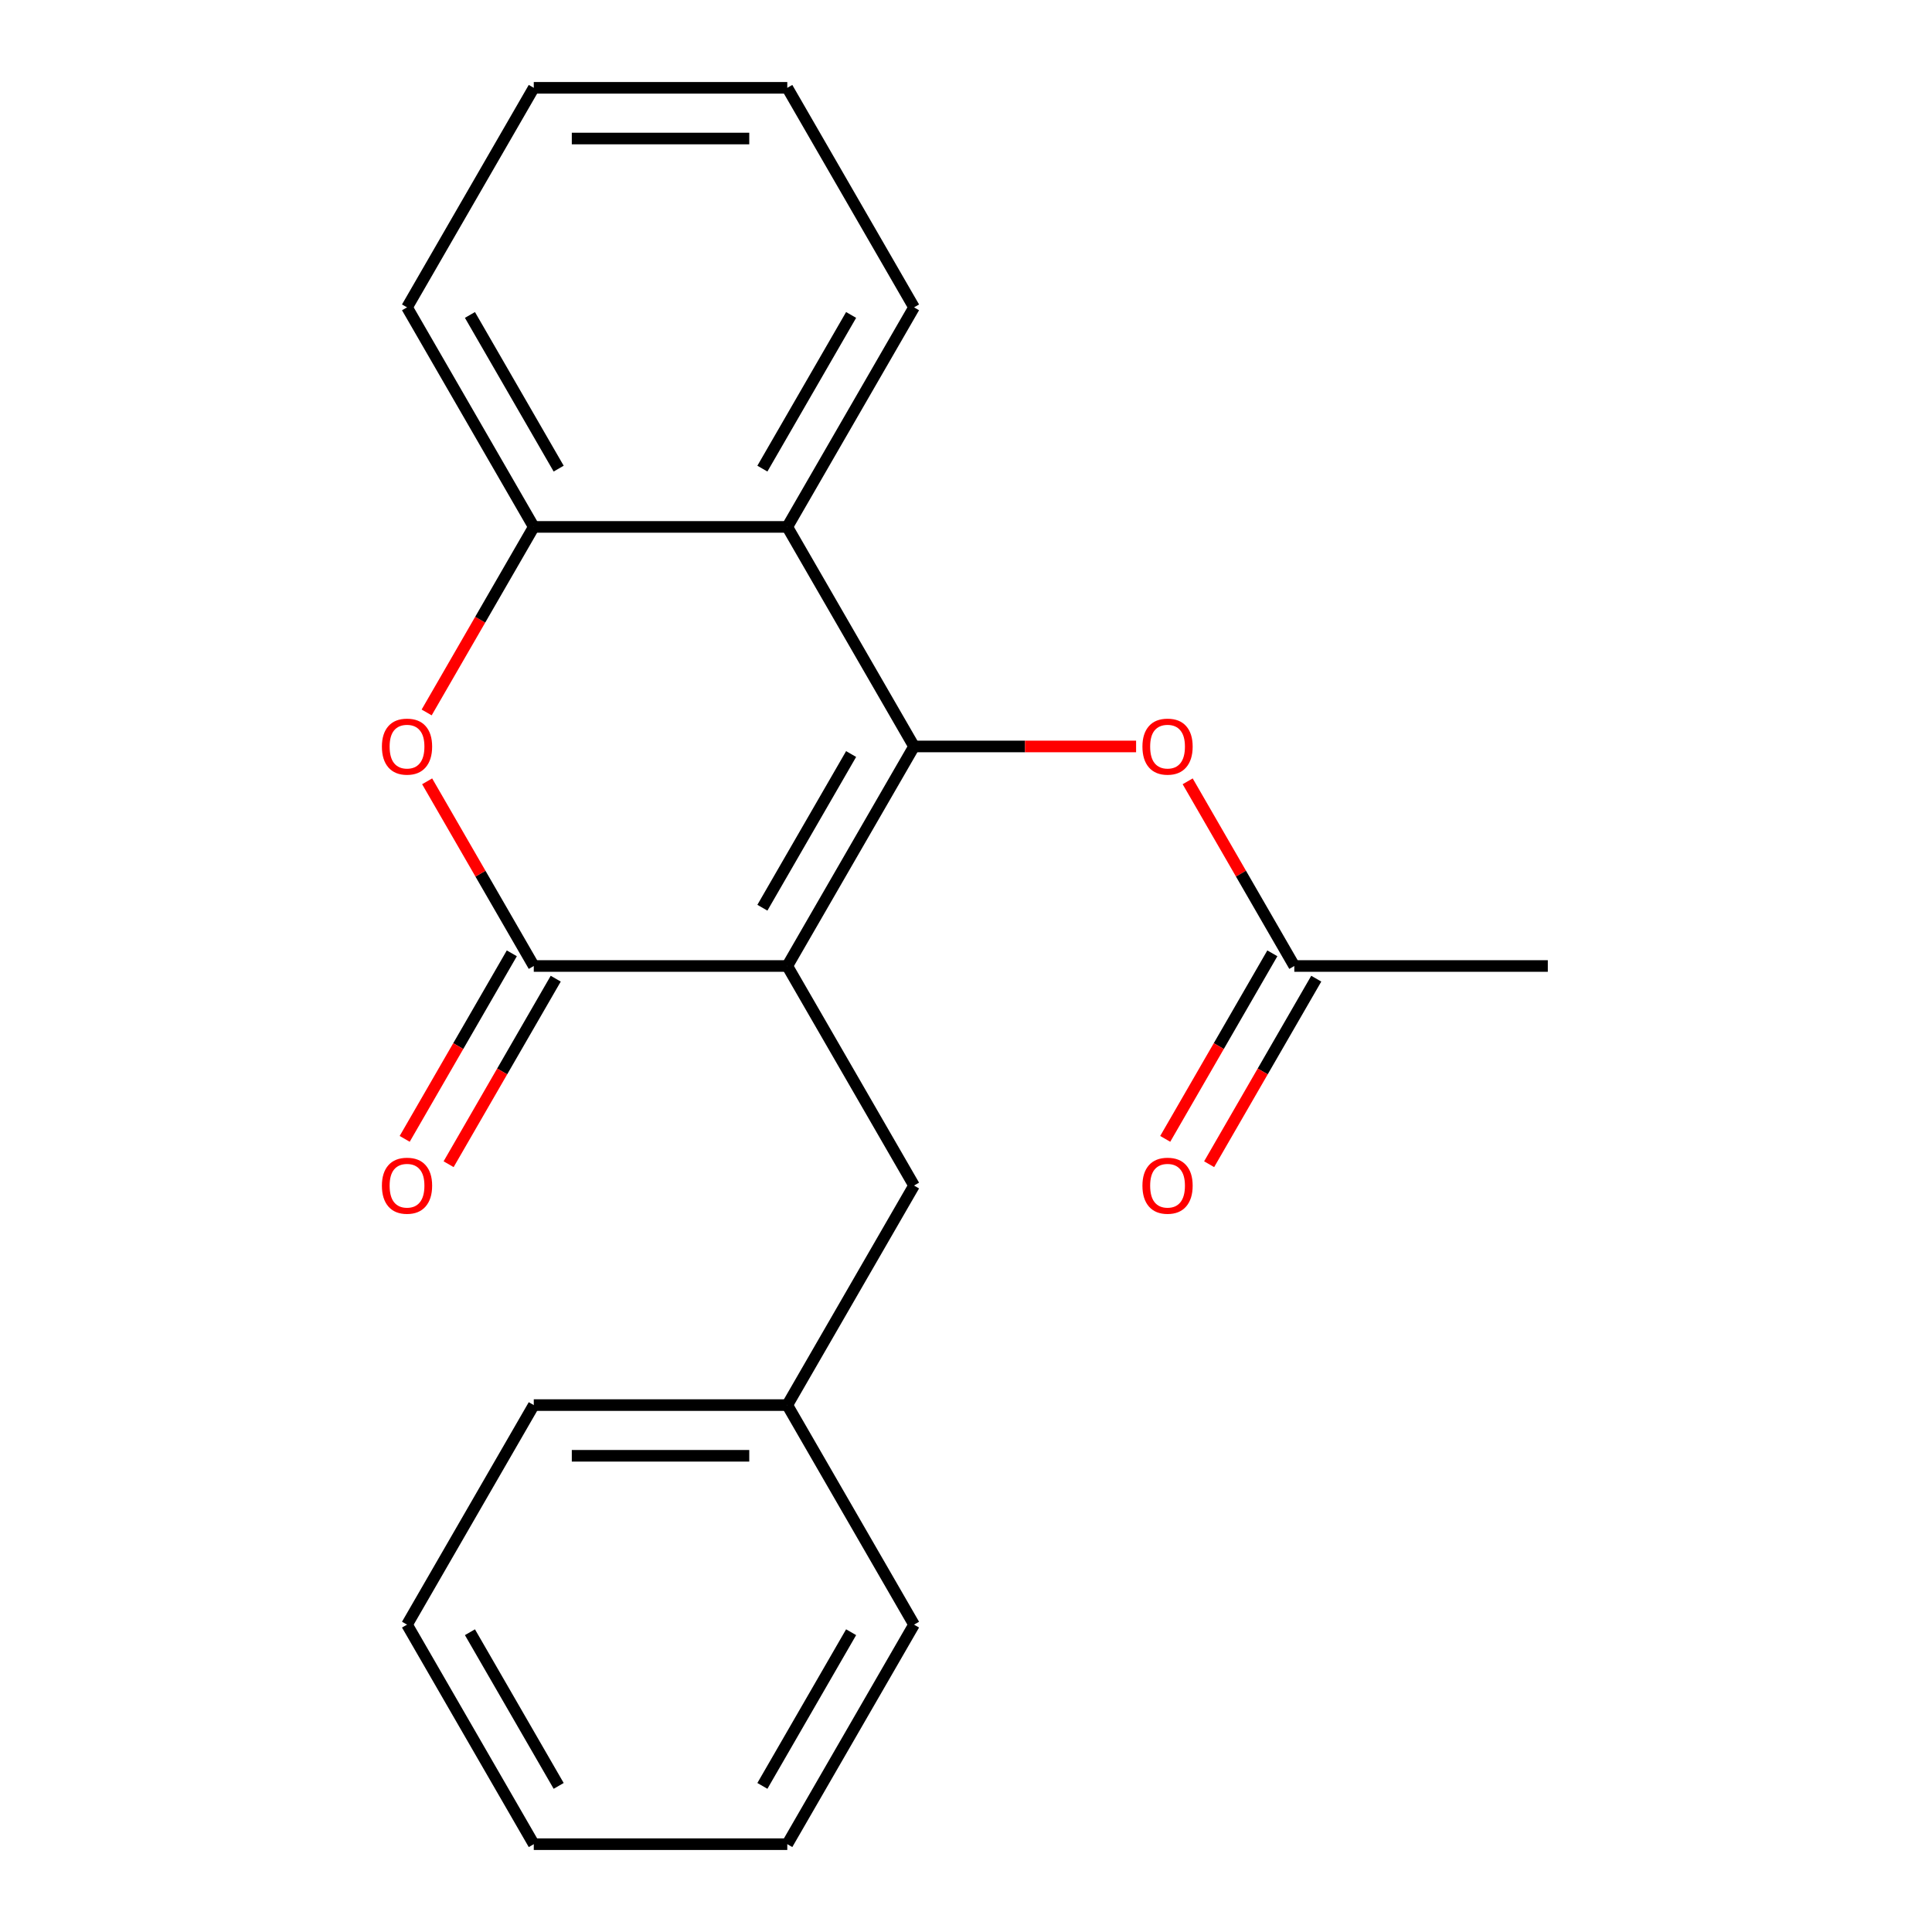 <?xml version='1.0' encoding='iso-8859-1'?>
<svg version='1.1' baseProfile='full'
              xmlns='http://www.w3.org/2000/svg'
                      xmlns:rdkit='http://www.rdkit.org/xml'
                      xmlns:xlink='http://www.w3.org/1999/xlink'
                  xml:space='preserve'
width='1000px' height='1000px' viewBox='0 0 1000 1000'>
<!-- END OF HEADER -->
<rect style='opacity:1.0;fill:#FFFFFF;stroke:none' width='1000' height='1000' x='0' y='0'> </rect>
<path class='bond-0' d='M 407.497,500 L 473.105,386.364' style='fill:none;fill-rule:evenodd;stroke:#000000;stroke-width:6px;stroke-linecap:butt;stroke-linejoin:miter;stroke-opacity:1' />
<path class='bond-0' d='M 394.611,469.833 L 440.537,390.287' style='fill:none;fill-rule:evenodd;stroke:#000000;stroke-width:6px;stroke-linecap:butt;stroke-linejoin:miter;stroke-opacity:1' />
<path class='bond-1' d='M 407.497,500 L 276.281,500' style='fill:none;fill-rule:evenodd;stroke:#000000;stroke-width:6px;stroke-linecap:butt;stroke-linejoin:miter;stroke-opacity:1' />
<path class='bond-6' d='M 407.497,500 L 473.105,613.636' style='fill:none;fill-rule:evenodd;stroke:#000000;stroke-width:6px;stroke-linecap:butt;stroke-linejoin:miter;stroke-opacity:1' />
<path class='bond-2' d='M 473.105,386.364 L 407.497,272.727' style='fill:none;fill-rule:evenodd;stroke:#000000;stroke-width:6px;stroke-linecap:butt;stroke-linejoin:miter;stroke-opacity:1' />
<path class='bond-5' d='M 473.105,386.364 L 530.573,386.364' style='fill:none;fill-rule:evenodd;stroke:#000000;stroke-width:6px;stroke-linecap:butt;stroke-linejoin:miter;stroke-opacity:1' />
<path class='bond-5' d='M 530.573,386.364 L 588.041,386.364' style='fill:none;fill-rule:evenodd;stroke:#FF0000;stroke-width:6px;stroke-linecap:butt;stroke-linejoin:miter;stroke-opacity:1' />
<path class='bond-3' d='M 276.281,500 L 248.685,452.202' style='fill:none;fill-rule:evenodd;stroke:#000000;stroke-width:6px;stroke-linecap:butt;stroke-linejoin:miter;stroke-opacity:1' />
<path class='bond-3' d='M 248.685,452.202 L 221.089,404.404' style='fill:none;fill-rule:evenodd;stroke:#FF0000;stroke-width:6px;stroke-linecap:butt;stroke-linejoin:miter;stroke-opacity:1' />
<path class='bond-8' d='M 264.918,493.439 L 237.194,541.457' style='fill:none;fill-rule:evenodd;stroke:#000000;stroke-width:6px;stroke-linecap:butt;stroke-linejoin:miter;stroke-opacity:1' />
<path class='bond-8' d='M 237.194,541.457 L 209.471,589.475' style='fill:none;fill-rule:evenodd;stroke:#FF0000;stroke-width:6px;stroke-linecap:butt;stroke-linejoin:miter;stroke-opacity:1' />
<path class='bond-8' d='M 287.645,506.561 L 259.922,554.579' style='fill:none;fill-rule:evenodd;stroke:#000000;stroke-width:6px;stroke-linecap:butt;stroke-linejoin:miter;stroke-opacity:1' />
<path class='bond-8' d='M 259.922,554.579 L 232.198,602.597' style='fill:none;fill-rule:evenodd;stroke:#FF0000;stroke-width:6px;stroke-linecap:butt;stroke-linejoin:miter;stroke-opacity:1' />
<path class='bond-11' d='M 407.497,272.727 L 473.105,159.091' style='fill:none;fill-rule:evenodd;stroke:#000000;stroke-width:6px;stroke-linecap:butt;stroke-linejoin:miter;stroke-opacity:1' />
<path class='bond-11' d='M 394.611,242.56 L 440.537,163.015' style='fill:none;fill-rule:evenodd;stroke:#000000;stroke-width:6px;stroke-linecap:butt;stroke-linejoin:miter;stroke-opacity:1' />
<path class='bond-21' d='M 407.497,272.727 L 276.281,272.727' style='fill:none;fill-rule:evenodd;stroke:#000000;stroke-width:6px;stroke-linecap:butt;stroke-linejoin:miter;stroke-opacity:1' />
<path class='bond-4' d='M 220.835,368.763 L 248.558,320.745' style='fill:none;fill-rule:evenodd;stroke:#FF0000;stroke-width:6px;stroke-linecap:butt;stroke-linejoin:miter;stroke-opacity:1' />
<path class='bond-4' d='M 248.558,320.745 L 276.281,272.727' style='fill:none;fill-rule:evenodd;stroke:#000000;stroke-width:6px;stroke-linecap:butt;stroke-linejoin:miter;stroke-opacity:1' />
<path class='bond-12' d='M 276.281,272.727 L 210.673,159.091' style='fill:none;fill-rule:evenodd;stroke:#000000;stroke-width:6px;stroke-linecap:butt;stroke-linejoin:miter;stroke-opacity:1' />
<path class='bond-12' d='M 289.167,242.56 L 243.242,163.015' style='fill:none;fill-rule:evenodd;stroke:#000000;stroke-width:6px;stroke-linecap:butt;stroke-linejoin:miter;stroke-opacity:1' />
<path class='bond-7' d='M 614.737,404.404 L 642.333,452.202' style='fill:none;fill-rule:evenodd;stroke:#FF0000;stroke-width:6px;stroke-linecap:butt;stroke-linejoin:miter;stroke-opacity:1' />
<path class='bond-7' d='M 642.333,452.202 L 669.929,500' style='fill:none;fill-rule:evenodd;stroke:#000000;stroke-width:6px;stroke-linecap:butt;stroke-linejoin:miter;stroke-opacity:1' />
<path class='bond-10' d='M 473.105,613.636 L 407.497,727.273' style='fill:none;fill-rule:evenodd;stroke:#000000;stroke-width:6px;stroke-linecap:butt;stroke-linejoin:miter;stroke-opacity:1' />
<path class='bond-9' d='M 658.565,493.439 L 630.842,541.457' style='fill:none;fill-rule:evenodd;stroke:#000000;stroke-width:6px;stroke-linecap:butt;stroke-linejoin:miter;stroke-opacity:1' />
<path class='bond-9' d='M 630.842,541.457 L 603.119,589.475' style='fill:none;fill-rule:evenodd;stroke:#FF0000;stroke-width:6px;stroke-linecap:butt;stroke-linejoin:miter;stroke-opacity:1' />
<path class='bond-9' d='M 681.293,506.561 L 653.569,554.579' style='fill:none;fill-rule:evenodd;stroke:#000000;stroke-width:6px;stroke-linecap:butt;stroke-linejoin:miter;stroke-opacity:1' />
<path class='bond-9' d='M 653.569,554.579 L 625.846,602.597' style='fill:none;fill-rule:evenodd;stroke:#FF0000;stroke-width:6px;stroke-linecap:butt;stroke-linejoin:miter;stroke-opacity:1' />
<path class='bond-13' d='M 669.929,500 L 801.145,500' style='fill:none;fill-rule:evenodd;stroke:#000000;stroke-width:6px;stroke-linecap:butt;stroke-linejoin:miter;stroke-opacity:1' />
<path class='bond-14' d='M 407.497,727.273 L 276.281,727.273' style='fill:none;fill-rule:evenodd;stroke:#000000;stroke-width:6px;stroke-linecap:butt;stroke-linejoin:miter;stroke-opacity:1' />
<path class='bond-14' d='M 387.815,753.516 L 295.964,753.516' style='fill:none;fill-rule:evenodd;stroke:#000000;stroke-width:6px;stroke-linecap:butt;stroke-linejoin:miter;stroke-opacity:1' />
<path class='bond-15' d='M 407.497,727.273 L 473.105,840.909' style='fill:none;fill-rule:evenodd;stroke:#000000;stroke-width:6px;stroke-linecap:butt;stroke-linejoin:miter;stroke-opacity:1' />
<path class='bond-16' d='M 473.105,159.091 L 407.497,45.455' style='fill:none;fill-rule:evenodd;stroke:#000000;stroke-width:6px;stroke-linecap:butt;stroke-linejoin:miter;stroke-opacity:1' />
<path class='bond-17' d='M 210.673,159.091 L 276.281,45.455' style='fill:none;fill-rule:evenodd;stroke:#000000;stroke-width:6px;stroke-linecap:butt;stroke-linejoin:miter;stroke-opacity:1' />
<path class='bond-19' d='M 276.281,727.273 L 210.673,840.909' style='fill:none;fill-rule:evenodd;stroke:#000000;stroke-width:6px;stroke-linecap:butt;stroke-linejoin:miter;stroke-opacity:1' />
<path class='bond-18' d='M 473.105,840.909 L 407.497,954.545' style='fill:none;fill-rule:evenodd;stroke:#000000;stroke-width:6px;stroke-linecap:butt;stroke-linejoin:miter;stroke-opacity:1' />
<path class='bond-18' d='M 440.537,844.833 L 394.611,924.378' style='fill:none;fill-rule:evenodd;stroke:#000000;stroke-width:6px;stroke-linecap:butt;stroke-linejoin:miter;stroke-opacity:1' />
<path class='bond-23' d='M 407.497,45.455 L 276.281,45.455' style='fill:none;fill-rule:evenodd;stroke:#000000;stroke-width:6px;stroke-linecap:butt;stroke-linejoin:miter;stroke-opacity:1' />
<path class='bond-23' d='M 387.815,71.698 L 295.964,71.698' style='fill:none;fill-rule:evenodd;stroke:#000000;stroke-width:6px;stroke-linecap:butt;stroke-linejoin:miter;stroke-opacity:1' />
<path class='bond-20' d='M 407.497,954.545 L 276.281,954.545' style='fill:none;fill-rule:evenodd;stroke:#000000;stroke-width:6px;stroke-linecap:butt;stroke-linejoin:miter;stroke-opacity:1' />
<path class='bond-22' d='M 210.673,840.909 L 276.281,954.545' style='fill:none;fill-rule:evenodd;stroke:#000000;stroke-width:6px;stroke-linecap:butt;stroke-linejoin:miter;stroke-opacity:1' />
<path class='bond-22' d='M 243.242,844.833 L 289.167,924.378' style='fill:none;fill-rule:evenodd;stroke:#000000;stroke-width:6px;stroke-linecap:butt;stroke-linejoin:miter;stroke-opacity:1' />
<path  class='atom-4' d='M 197.673 386.444
Q 197.673 379.644, 201.033 375.844
Q 204.393 372.044, 210.673 372.044
Q 216.953 372.044, 220.313 375.844
Q 223.673 379.644, 223.673 386.444
Q 223.673 393.324, 220.273 397.244
Q 216.873 401.124, 210.673 401.124
Q 204.433 401.124, 201.033 397.244
Q 197.673 393.364, 197.673 386.444
M 210.673 397.924
Q 214.993 397.924, 217.313 395.044
Q 219.673 392.124, 219.673 386.444
Q 219.673 380.884, 217.313 378.084
Q 214.993 375.244, 210.673 375.244
Q 206.353 375.244, 203.993 378.044
Q 201.673 380.844, 201.673 386.444
Q 201.673 392.164, 203.993 395.044
Q 206.353 397.924, 210.673 397.924
' fill='#FF0000'/>
<path  class='atom-6' d='M 591.321 386.444
Q 591.321 379.644, 594.681 375.844
Q 598.041 372.044, 604.321 372.044
Q 610.601 372.044, 613.961 375.844
Q 617.321 379.644, 617.321 386.444
Q 617.321 393.324, 613.921 397.244
Q 610.521 401.124, 604.321 401.124
Q 598.081 401.124, 594.681 397.244
Q 591.321 393.364, 591.321 386.444
M 604.321 397.924
Q 608.641 397.924, 610.961 395.044
Q 613.321 392.124, 613.321 386.444
Q 613.321 380.884, 610.961 378.084
Q 608.641 375.244, 604.321 375.244
Q 600.001 375.244, 597.641 378.044
Q 595.321 380.844, 595.321 386.444
Q 595.321 392.164, 597.641 395.044
Q 600.001 397.924, 604.321 397.924
' fill='#FF0000'/>
<path  class='atom-9' d='M 197.673 613.716
Q 197.673 606.916, 201.033 603.116
Q 204.393 599.316, 210.673 599.316
Q 216.953 599.316, 220.313 603.116
Q 223.673 606.916, 223.673 613.716
Q 223.673 620.596, 220.273 624.516
Q 216.873 628.396, 210.673 628.396
Q 204.433 628.396, 201.033 624.516
Q 197.673 620.636, 197.673 613.716
M 210.673 625.196
Q 214.993 625.196, 217.313 622.316
Q 219.673 619.396, 219.673 613.716
Q 219.673 608.156, 217.313 605.356
Q 214.993 602.516, 210.673 602.516
Q 206.353 602.516, 203.993 605.316
Q 201.673 608.116, 201.673 613.716
Q 201.673 619.436, 203.993 622.316
Q 206.353 625.196, 210.673 625.196
' fill='#FF0000'/>
<path  class='atom-10' d='M 591.321 613.716
Q 591.321 606.916, 594.681 603.116
Q 598.041 599.316, 604.321 599.316
Q 610.601 599.316, 613.961 603.116
Q 617.321 606.916, 617.321 613.716
Q 617.321 620.596, 613.921 624.516
Q 610.521 628.396, 604.321 628.396
Q 598.081 628.396, 594.681 624.516
Q 591.321 620.636, 591.321 613.716
M 604.321 625.196
Q 608.641 625.196, 610.961 622.316
Q 613.321 619.396, 613.321 613.716
Q 613.321 608.156, 610.961 605.356
Q 608.641 602.516, 604.321 602.516
Q 600.001 602.516, 597.641 605.316
Q 595.321 608.116, 595.321 613.716
Q 595.321 619.436, 597.641 622.316
Q 600.001 625.196, 604.321 625.196
' fill='#FF0000'/>
</svg>
